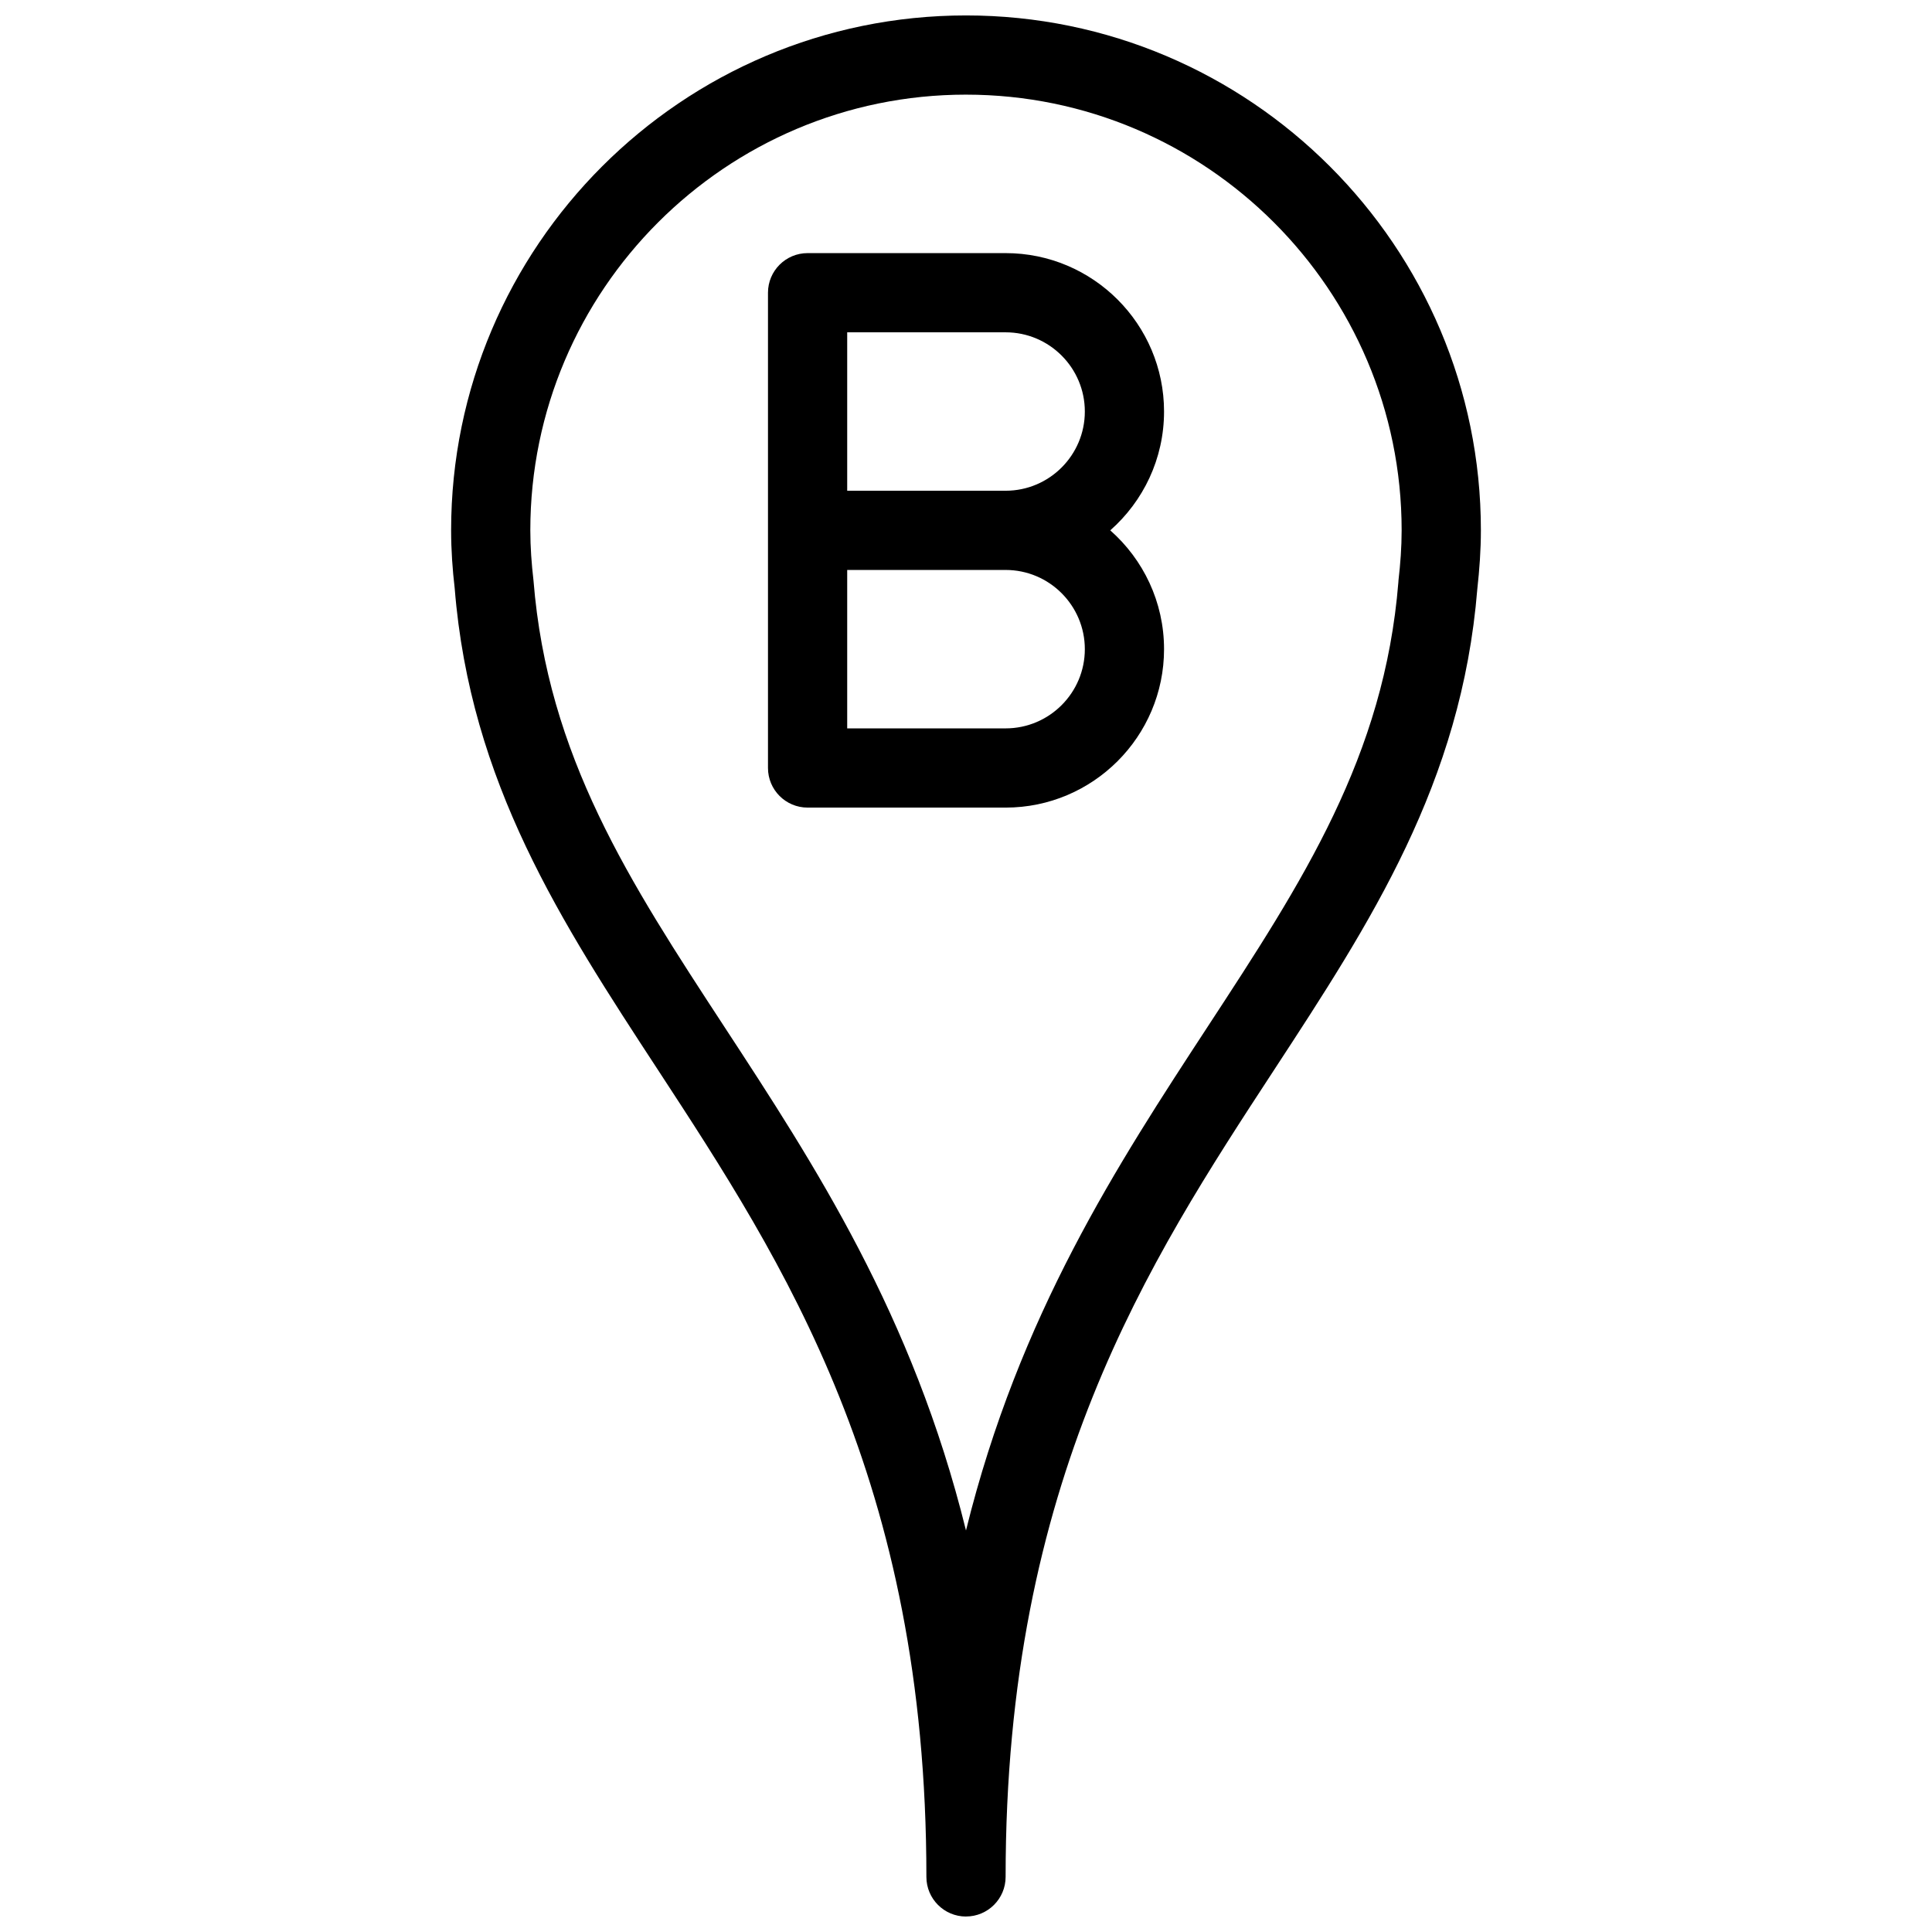 <?xml version="1.0" encoding="UTF-8"?>
<!-- Uploaded to: SVG Repo, www.svgrepo.com, Generator: SVG Repo Mixer Tools -->
<svg width="800px" height="800px" version="1.1" viewBox="144 144 512 512" xmlns="http://www.w3.org/2000/svg">
 <defs>
  <clipPath id="a">
   <path d="m263 148.09h274v503.81h-274z"/>
  </clipPath>
 </defs>
 <g clip-path="url(#a)">
  <path d="m400 651.9c-5.793 0-10.496-4.703-10.496-10.496 0-105.09-37.809-162.88-71.141-213.87-25.59-39.129-49.75-76.098-53.867-127.67-0.566-4.785-0.945-10.016-0.945-15.324 0-75.238 61.211-136.45 136.45-136.45 75.234 0 136.45 61.211 136.45 136.45 0 5.246-0.379 10.434-0.945 15.535-4.176 51.492-28.316 88.398-53.867 127.48-33.336 50.969-71.141 108.76-71.141 213.84 0 5.793-4.703 10.496-10.496 10.496zm0-482.82c-63.648 0-115.46 51.789-115.46 115.46 0 4.492 0.336 8.922 0.84 13.289 3.738 46.625 25.422 79.812 50.551 118.23 23.891 36.527 49.961 76.391 64.066 133.53 14.105-57.141 40.18-97.004 64.066-133.53 25.129-38.414 46.812-71.605 50.527-117.85 0-0.125 0.02-0.25 0.02-0.379 0.504-4.367 0.84-8.797 0.84-13.289 0-63.668-51.809-115.46-115.45-115.46z"/>
 </g>
 <path d="m410.5 358.02h-52.48c-5.793 0-10.496-4.703-10.496-10.496v-125.95c0-5.793 4.699-10.496 10.496-10.496h52.48c23.152 0 41.984 18.828 41.984 41.984 0 12.531-5.519 23.785-14.254 31.488 8.73 7.703 14.254 18.953 14.254 31.488 0 23.152-18.832 41.984-41.984 41.984zm-41.984-20.992h41.984c11.586 0 20.992-9.426 20.992-20.992s-9.406-20.992-20.992-20.992h-41.984zm0-62.977h41.984c11.586 0 20.992-9.426 20.992-20.992 0-11.566-9.406-20.992-20.992-20.992h-41.984z"/>
</svg>